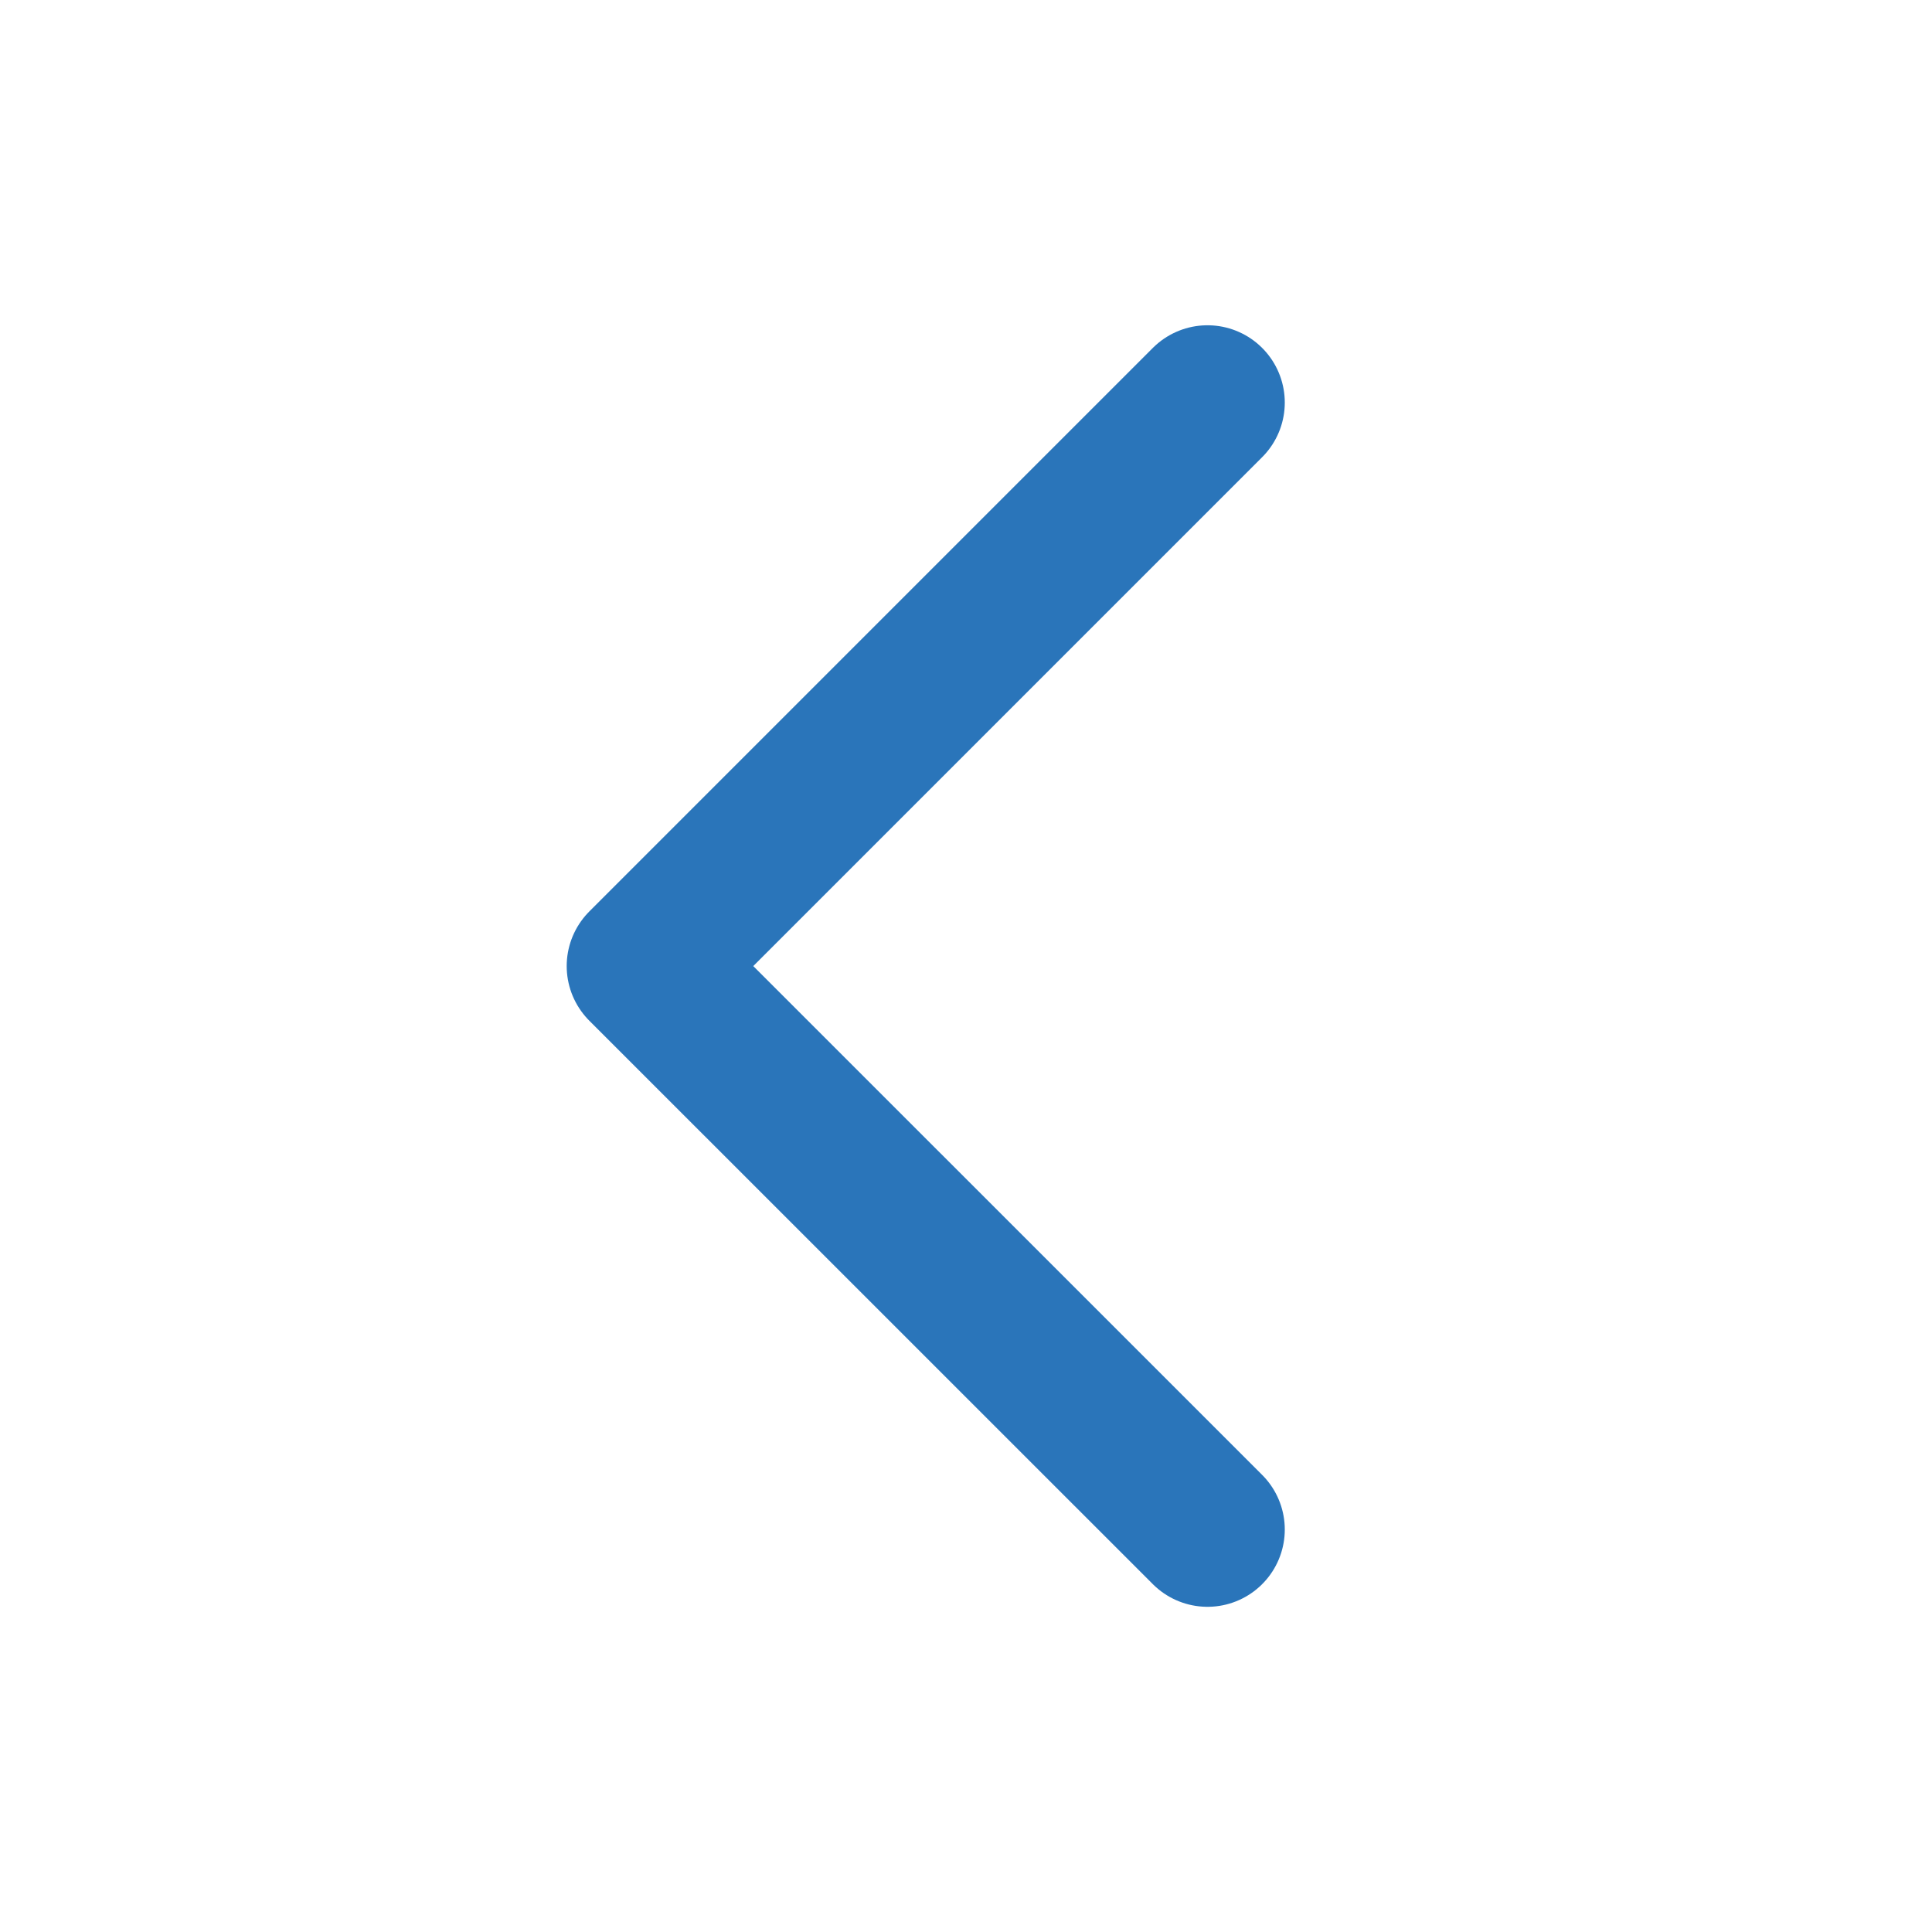 <svg width="25" height="25" viewBox="0 0 25 25" fill="none" xmlns="http://www.w3.org/2000/svg">
<g id="Icon">
<path id="Icon_2" d="M15.625 19.792L8.333 12.501L15.625 5.209" stroke="#2A75BA" stroke-width="2" stroke-linecap="round" stroke-linejoin="round"/>
</g>
</svg>
